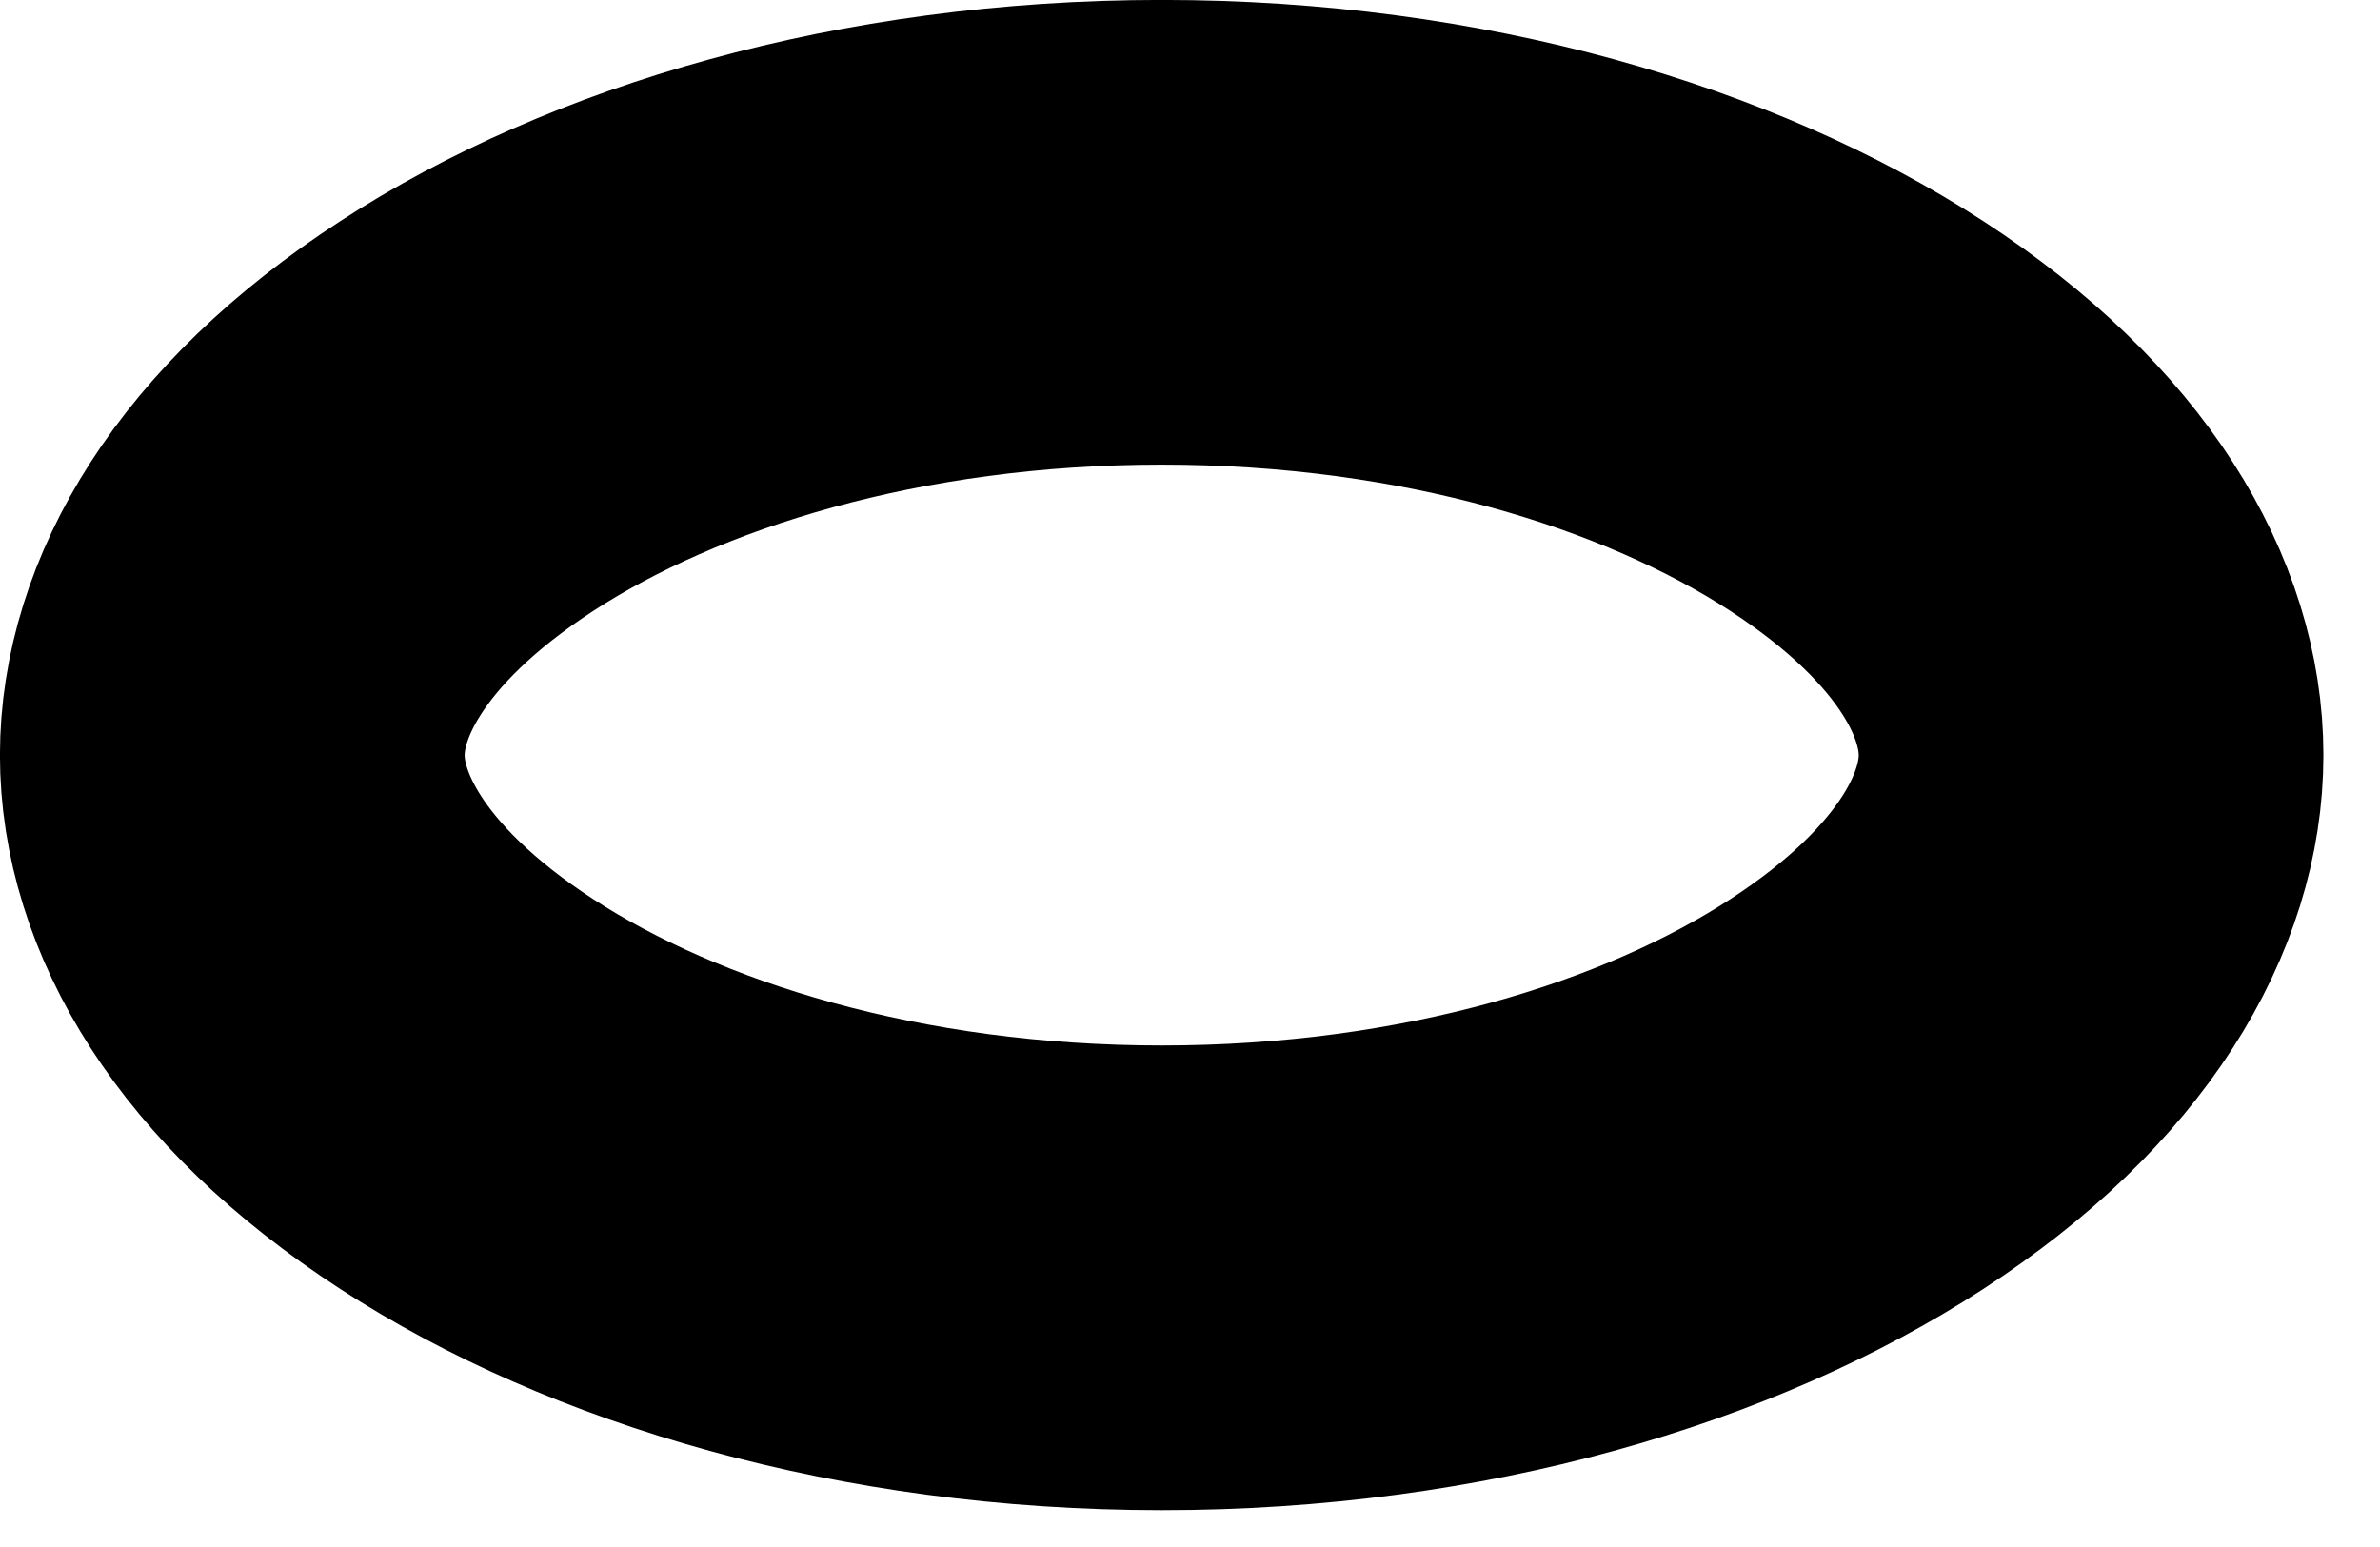 <?xml version="1.0" encoding="utf-8"?>
<svg xmlns="http://www.w3.org/2000/svg" fill="none" height="100%" overflow="visible" preserveAspectRatio="none" style="display: block;" viewBox="0 0 20 13" width="100%">
<path d="M9.763 1.952C12.136 1.952 14.195 2.581 15.602 3.495C17.026 4.421 17.572 5.473 17.572 6.346C17.572 7.219 17.026 8.269 15.602 9.195C14.195 10.109 12.136 10.738 9.763 10.738C7.389 10.738 5.33 10.109 3.924 9.195C2.499 8.269 1.952 7.219 1.952 6.346C1.952 5.473 2.499 4.421 3.924 3.495C5.33 2.581 7.389 1.952 9.763 1.952Z" id="Ellipse 42" stroke="black" stroke-width="3.905"/>
</svg>